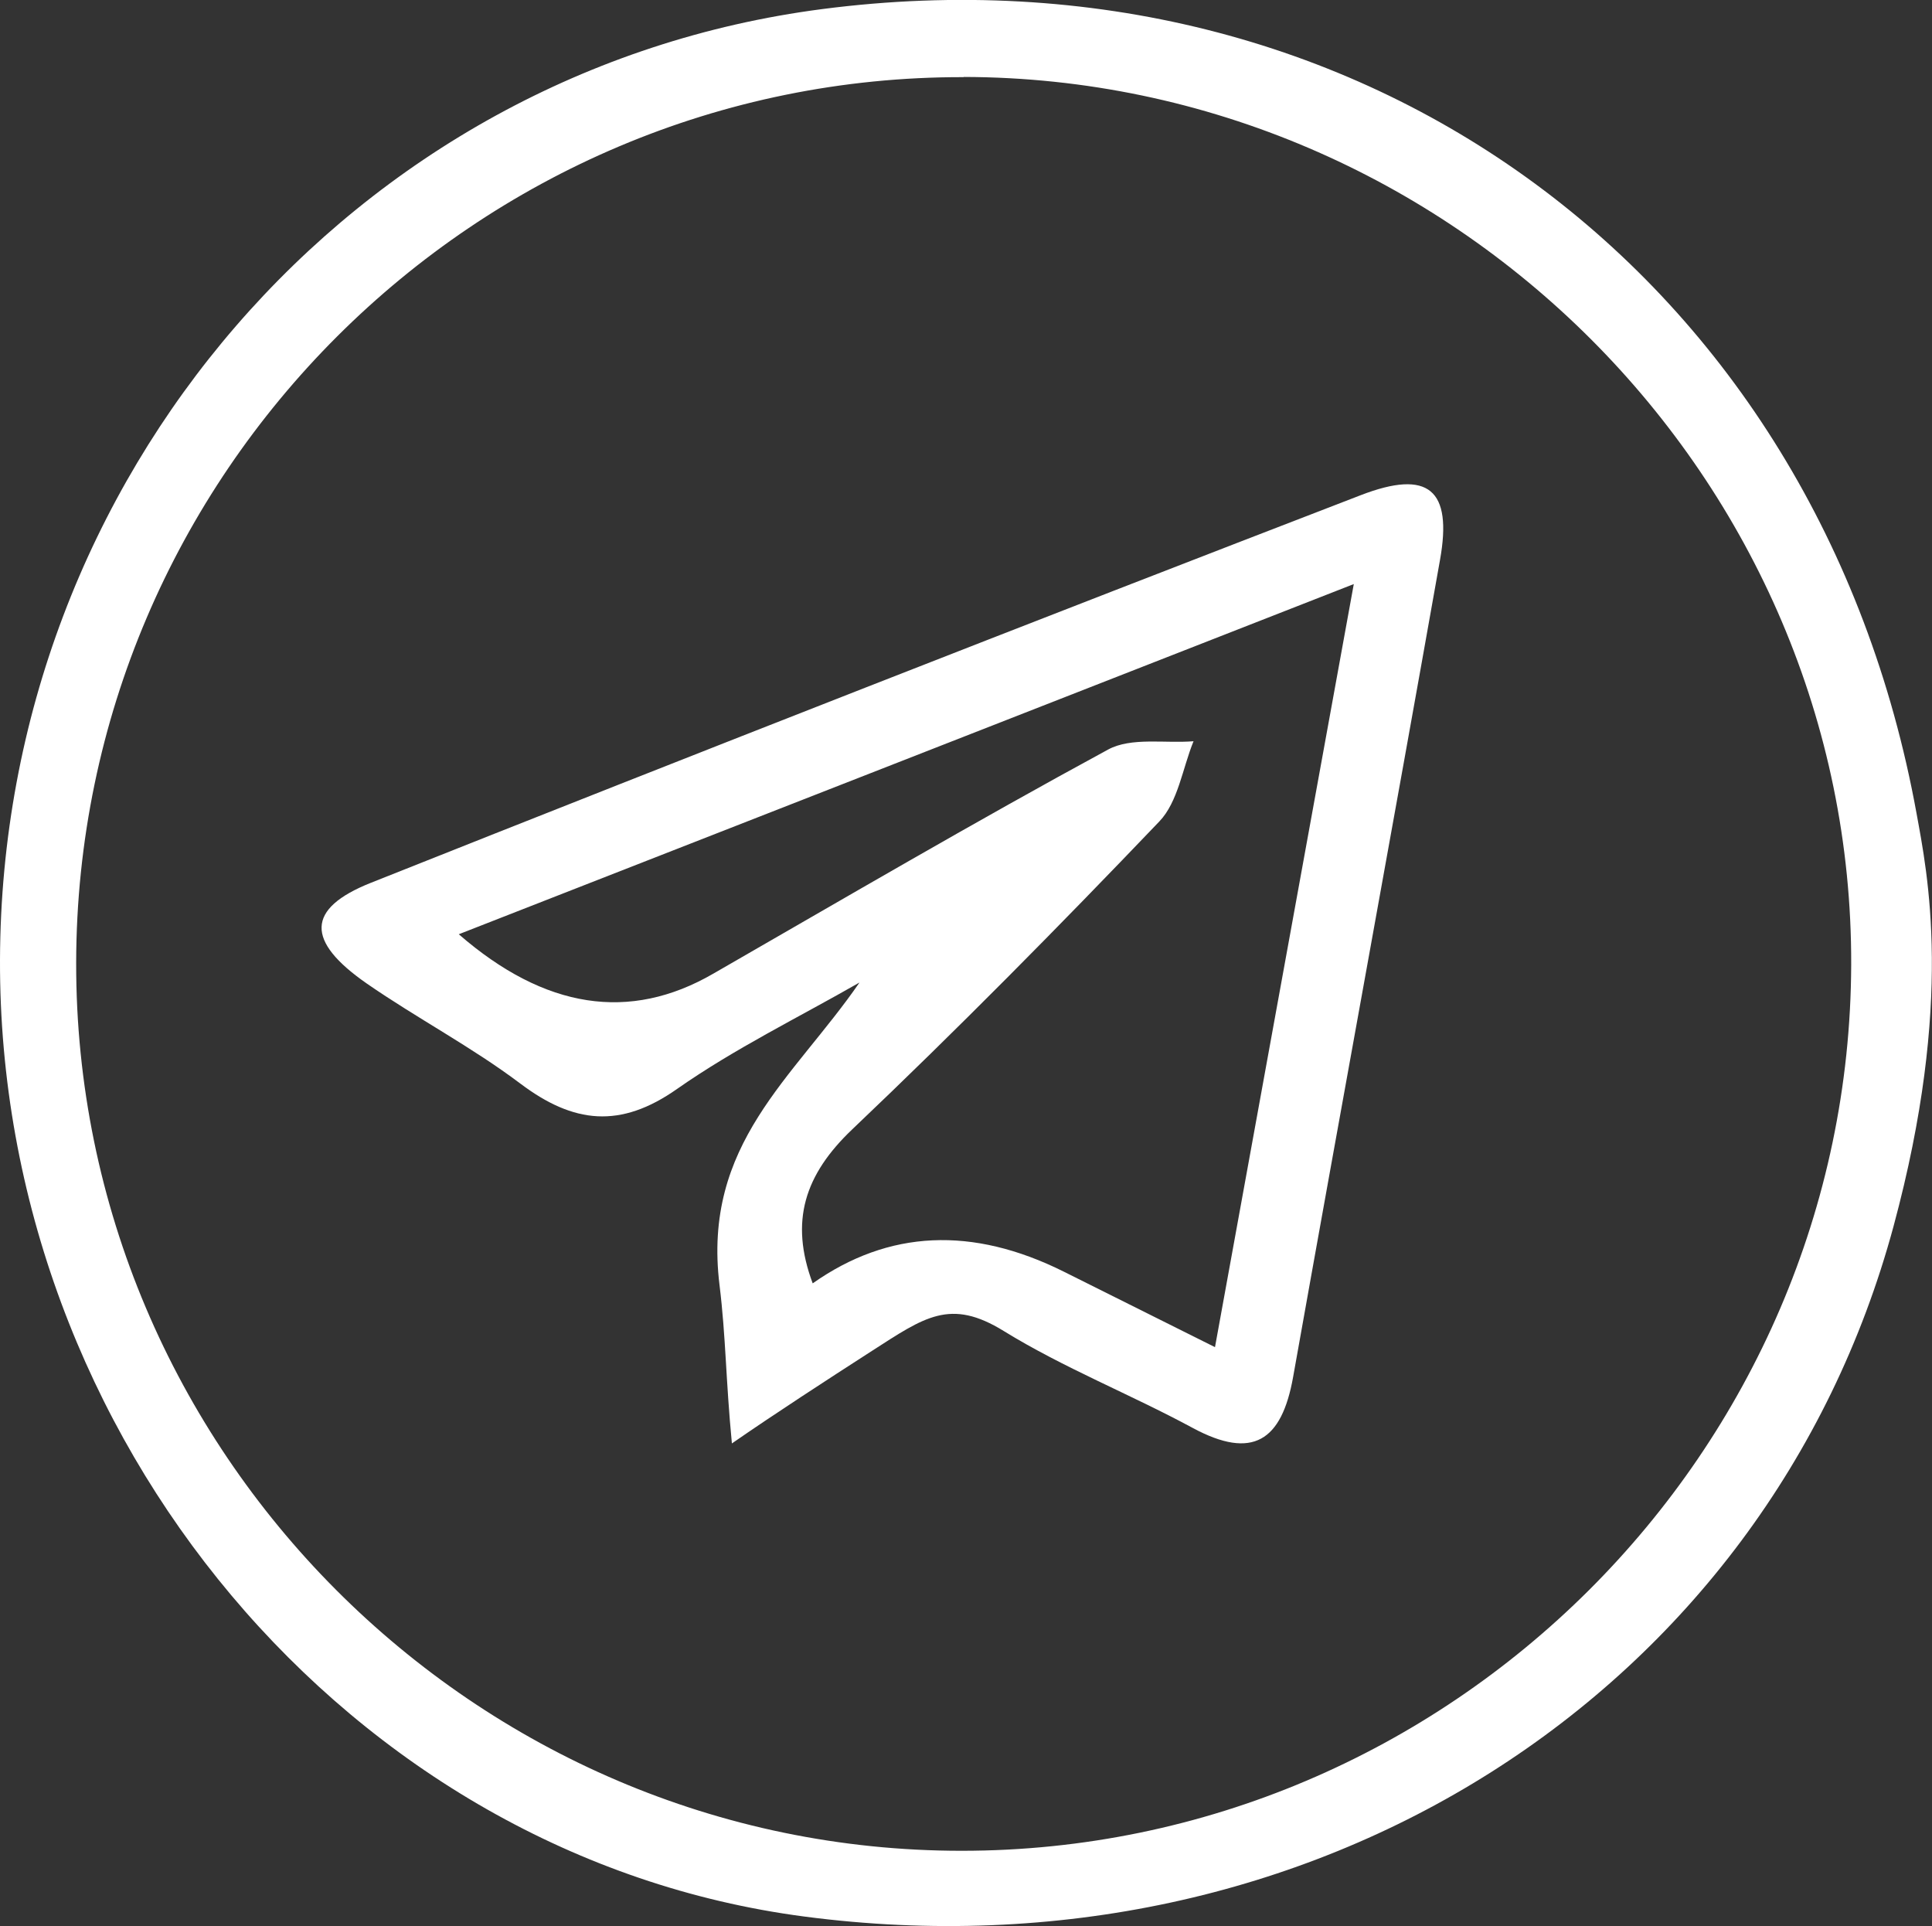 <?xml version="1.0" encoding="UTF-8"?> <svg xmlns="http://www.w3.org/2000/svg" id="_Слой_2" data-name="Слой_2" viewBox="0 0 99.94 99.62"><rect x="0" y="0" width="99.94" height="99.62" fill="#333333" stroke="none"/><defs><style> .cls-1 { fill: #fff; } </style></defs><g id="_Слой_1-2" data-name="Слой_1"><g><path class="cls-1" d="M97.95,63.43c-6.55,24.21-30.13,39.15-56.35,35.7C18.12,96.05-.08,74.4,0,49.64.08,24.66,18.28,3.62,42.53.47c27.87-3.62,51.55,13.8,56.61,41.6.55,3.04,1.96,9.7-1.19,21.36ZM49.85,3.99C24.62,3.93,3.98,24.52,3.94,49.8c-.04,25.23,20.61,45.94,45.81,45.93,25.22,0,45.93-20.64,46.01-45.83.08-25.1-20.67-45.86-45.9-45.92Z"></path><path class="cls-1" d="M44.46,50.82c-3.16,1.81-6.46,3.42-9.43,5.5-2.94,2.07-5.36,1.8-8.11-.27-2.52-1.9-5.35-3.38-7.95-5.18-3.15-2.19-3.15-3.87.22-5.21,17.02-6.77,34.08-13.45,51.18-20.04,3.54-1.37,4.77-.29,4.12,3.34-2.5,14.1-5.09,28.18-7.6,42.27-.59,3.3-2.09,4.3-5.19,2.63-3.22-1.74-6.67-3.1-9.77-5.01-2.78-1.72-4.11-.72-6.82,1.02-2.36,1.52-5.04,3.26-7.25,4.79-.32-3.32-.31-5.5-.64-8.19-.9-7.31,3.83-10.7,7.24-15.65ZM23.74,48.33q6.67,5.79,13.16,2.03c6.78-3.9,13.54-7.86,20.42-11.59,1.2-.65,2.94-.31,4.42-.43-.57,1.4-.8,3.14-1.77,4.15-5.18,5.42-10.45,10.76-15.88,15.92-2.47,2.35-3.25,4.76-2.05,7.97q5.89-4.15,13-.6c2.44,1.22,4.89,2.44,7.81,3.9,2.43-13.37,4.71-25.9,7.18-39.47-15.9,6.22-30.96,12.12-46.29,18.11Z"></path></g></g></svg> 